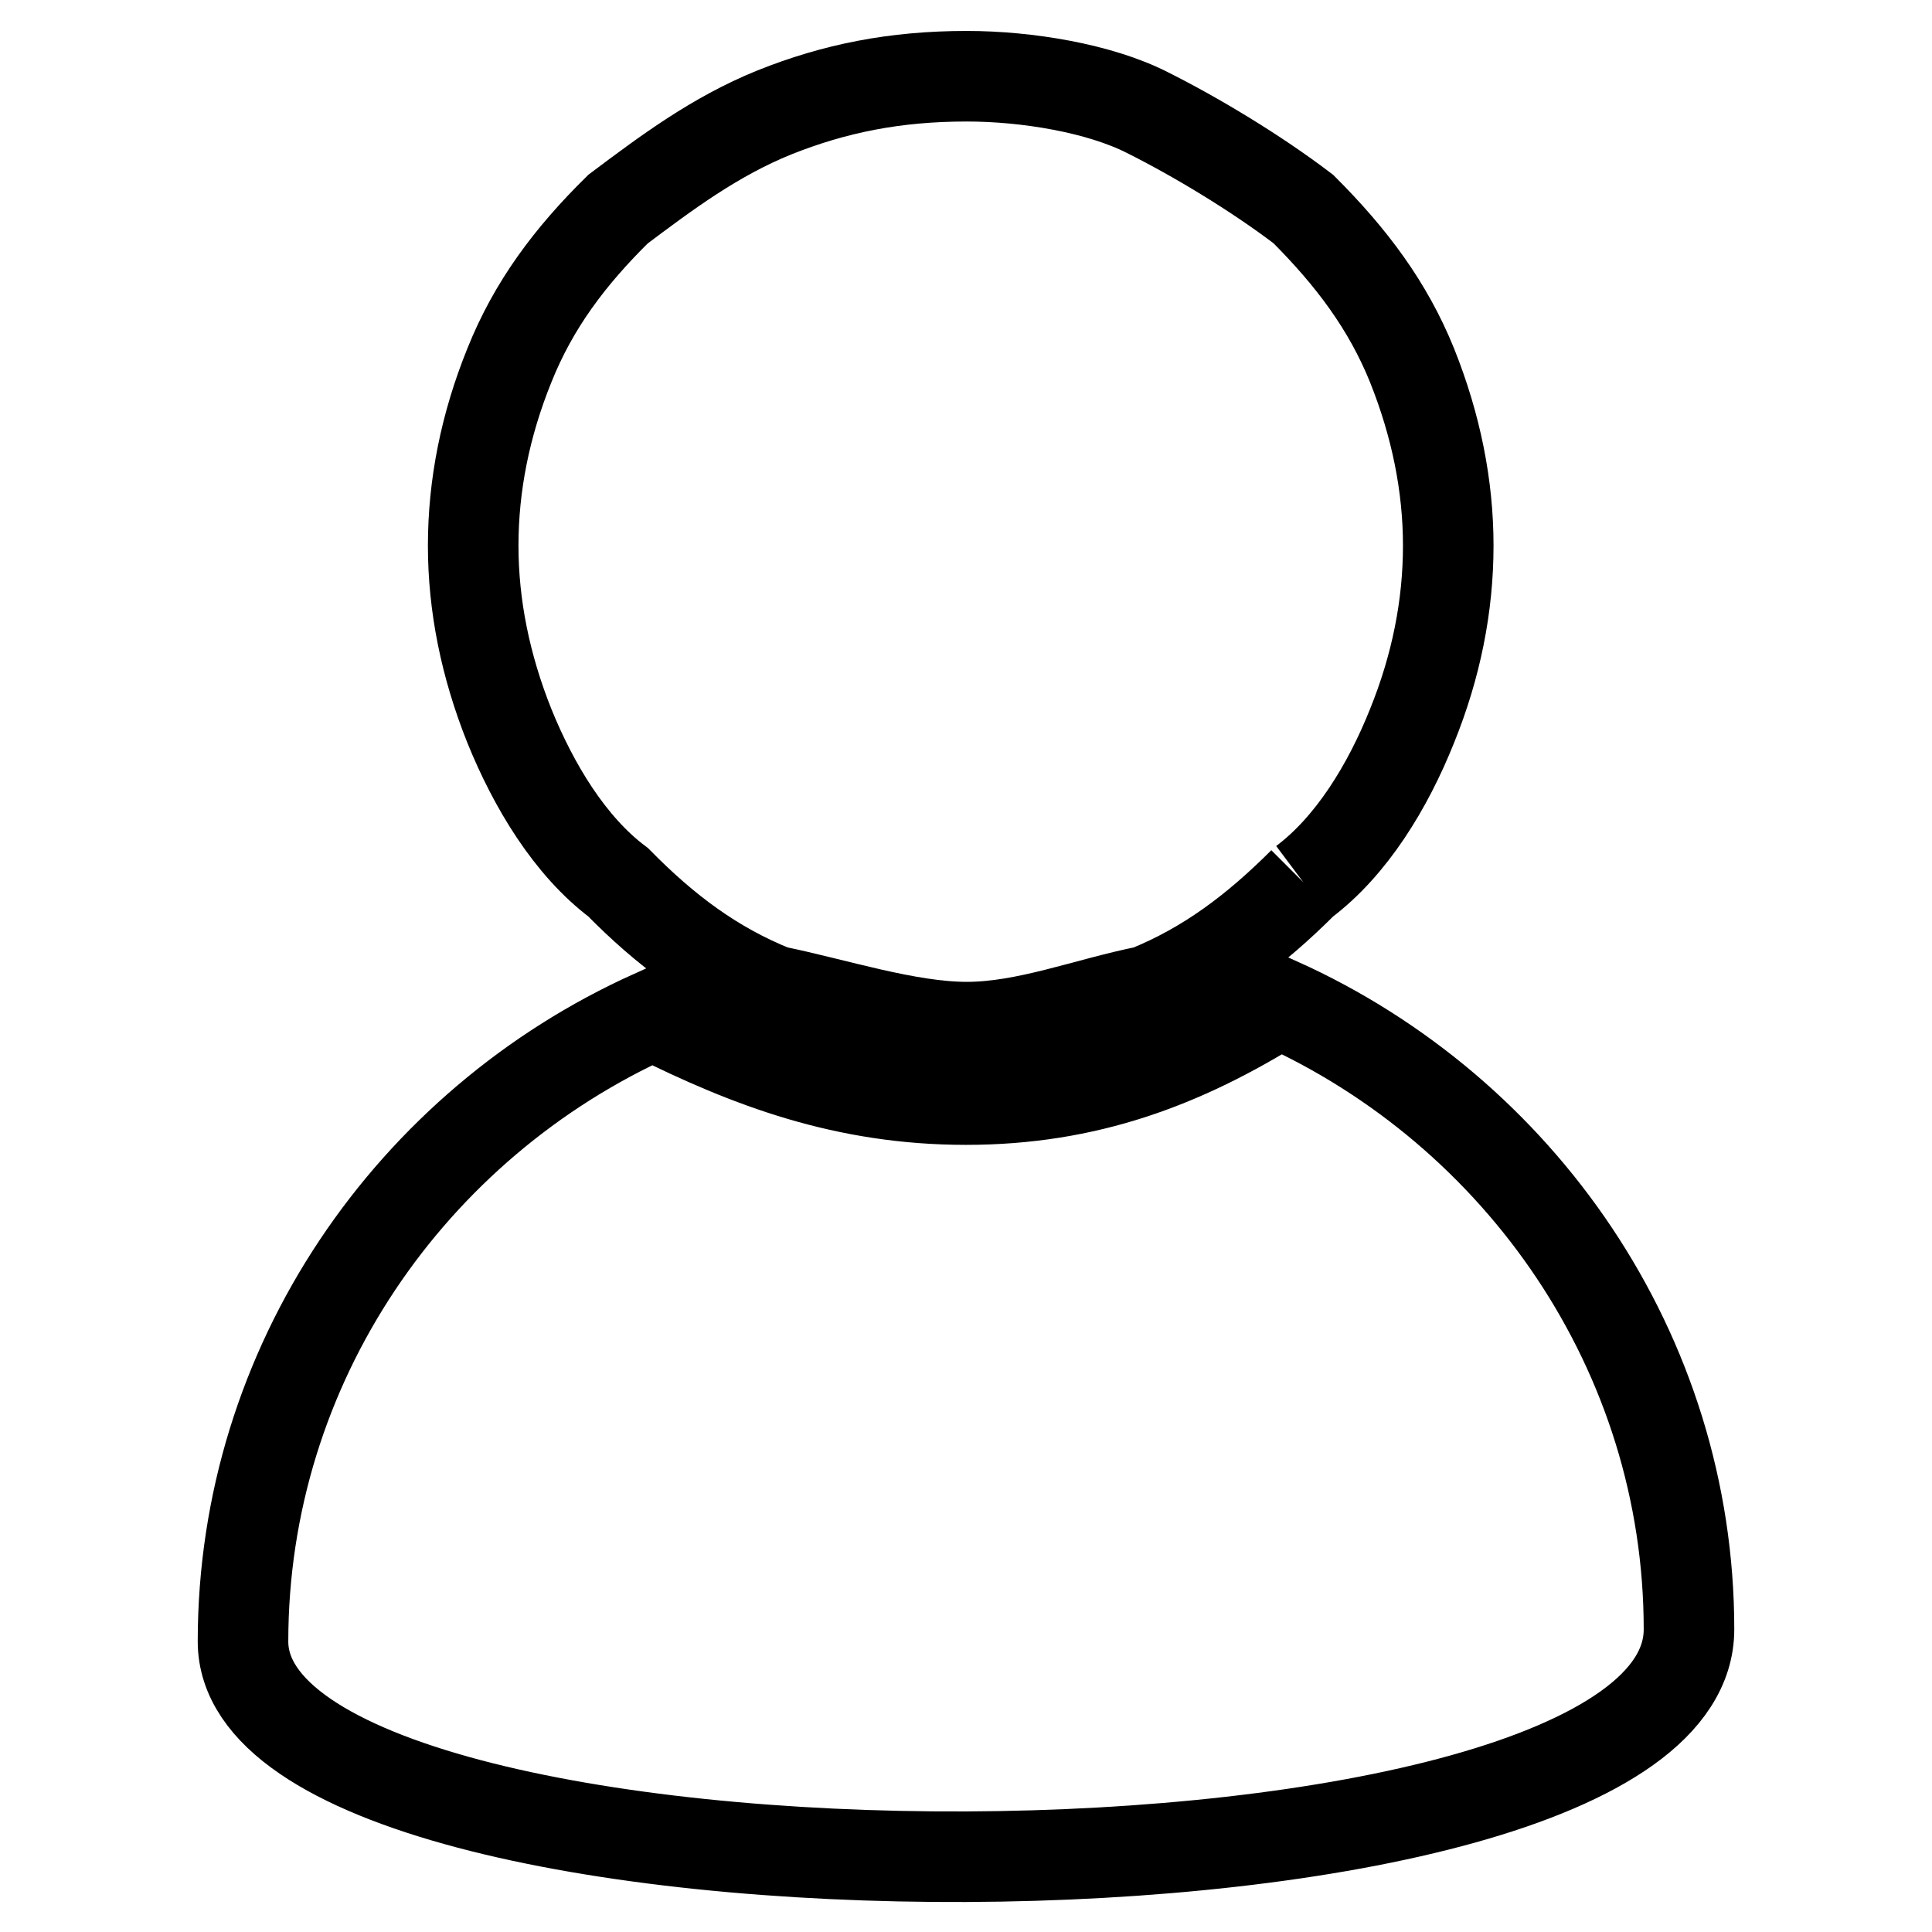 <?xml version="1.0" encoding="utf-8"?>
<!-- Svg Vector Icons : http://www.onlinewebfonts.com/icon -->
<!DOCTYPE svg PUBLIC "-//W3C//DTD SVG 1.1//EN" "http://www.w3.org/Graphics/SVG/1.1/DTD/svg11.dtd">
<svg version="1.1" xmlns="http://www.w3.org/2000/svg" xmlns:xlink="http://www.w3.org/1999/xlink" x="0px" y="0px" viewBox="0 0 256 256" enable-background="new 0 0 256 256" xml:space="preserve">
<g> <path stroke-width="12" fill-opacity="0" stroke="#000000"  d="M32.2,217.5c0-36.7,22.3-68.6,54.3-83c12.8,6.4,25.5,11.2,41.5,11.2c16,0,28.7-4.8,41.5-12.8 c31.9,14.4,54.3,46.3,54.3,83C223.8,255.8,32.2,255.8,32.2,217.5L32.2,217.5 M172.7,116.9c-6.4,6.4-12.8,11.2-20.7,14.4 c-8,1.6-16,4.8-23.9,4.8s-17.6-3.2-25.5-4.8c-8-3.2-14.4-8-20.7-14.4c-6.4-4.8-11.2-12.8-14.4-20.7c-3.2-8-4.8-16-4.8-23.9 c0-8,1.6-16,4.8-23.9c3.2-8,8-14.4,14.4-20.7c6.4-4.8,12.8-9.6,20.7-12.8c8-3.2,16-4.8,25.5-4.8c8,0,17.6,1.6,23.9,4.8 c6.4,3.2,14.4,8,20.7,12.8c6.4,6.4,11.2,12.8,14.4,20.7c3.2,8,4.8,16,4.8,23.9c0,8-1.6,16-4.8,23.9 C183.9,104.2,179.1,112.1,172.7,116.9L172.7,116.9 M172.7,116.9L172.7,116.9z"/></g>
</svg>